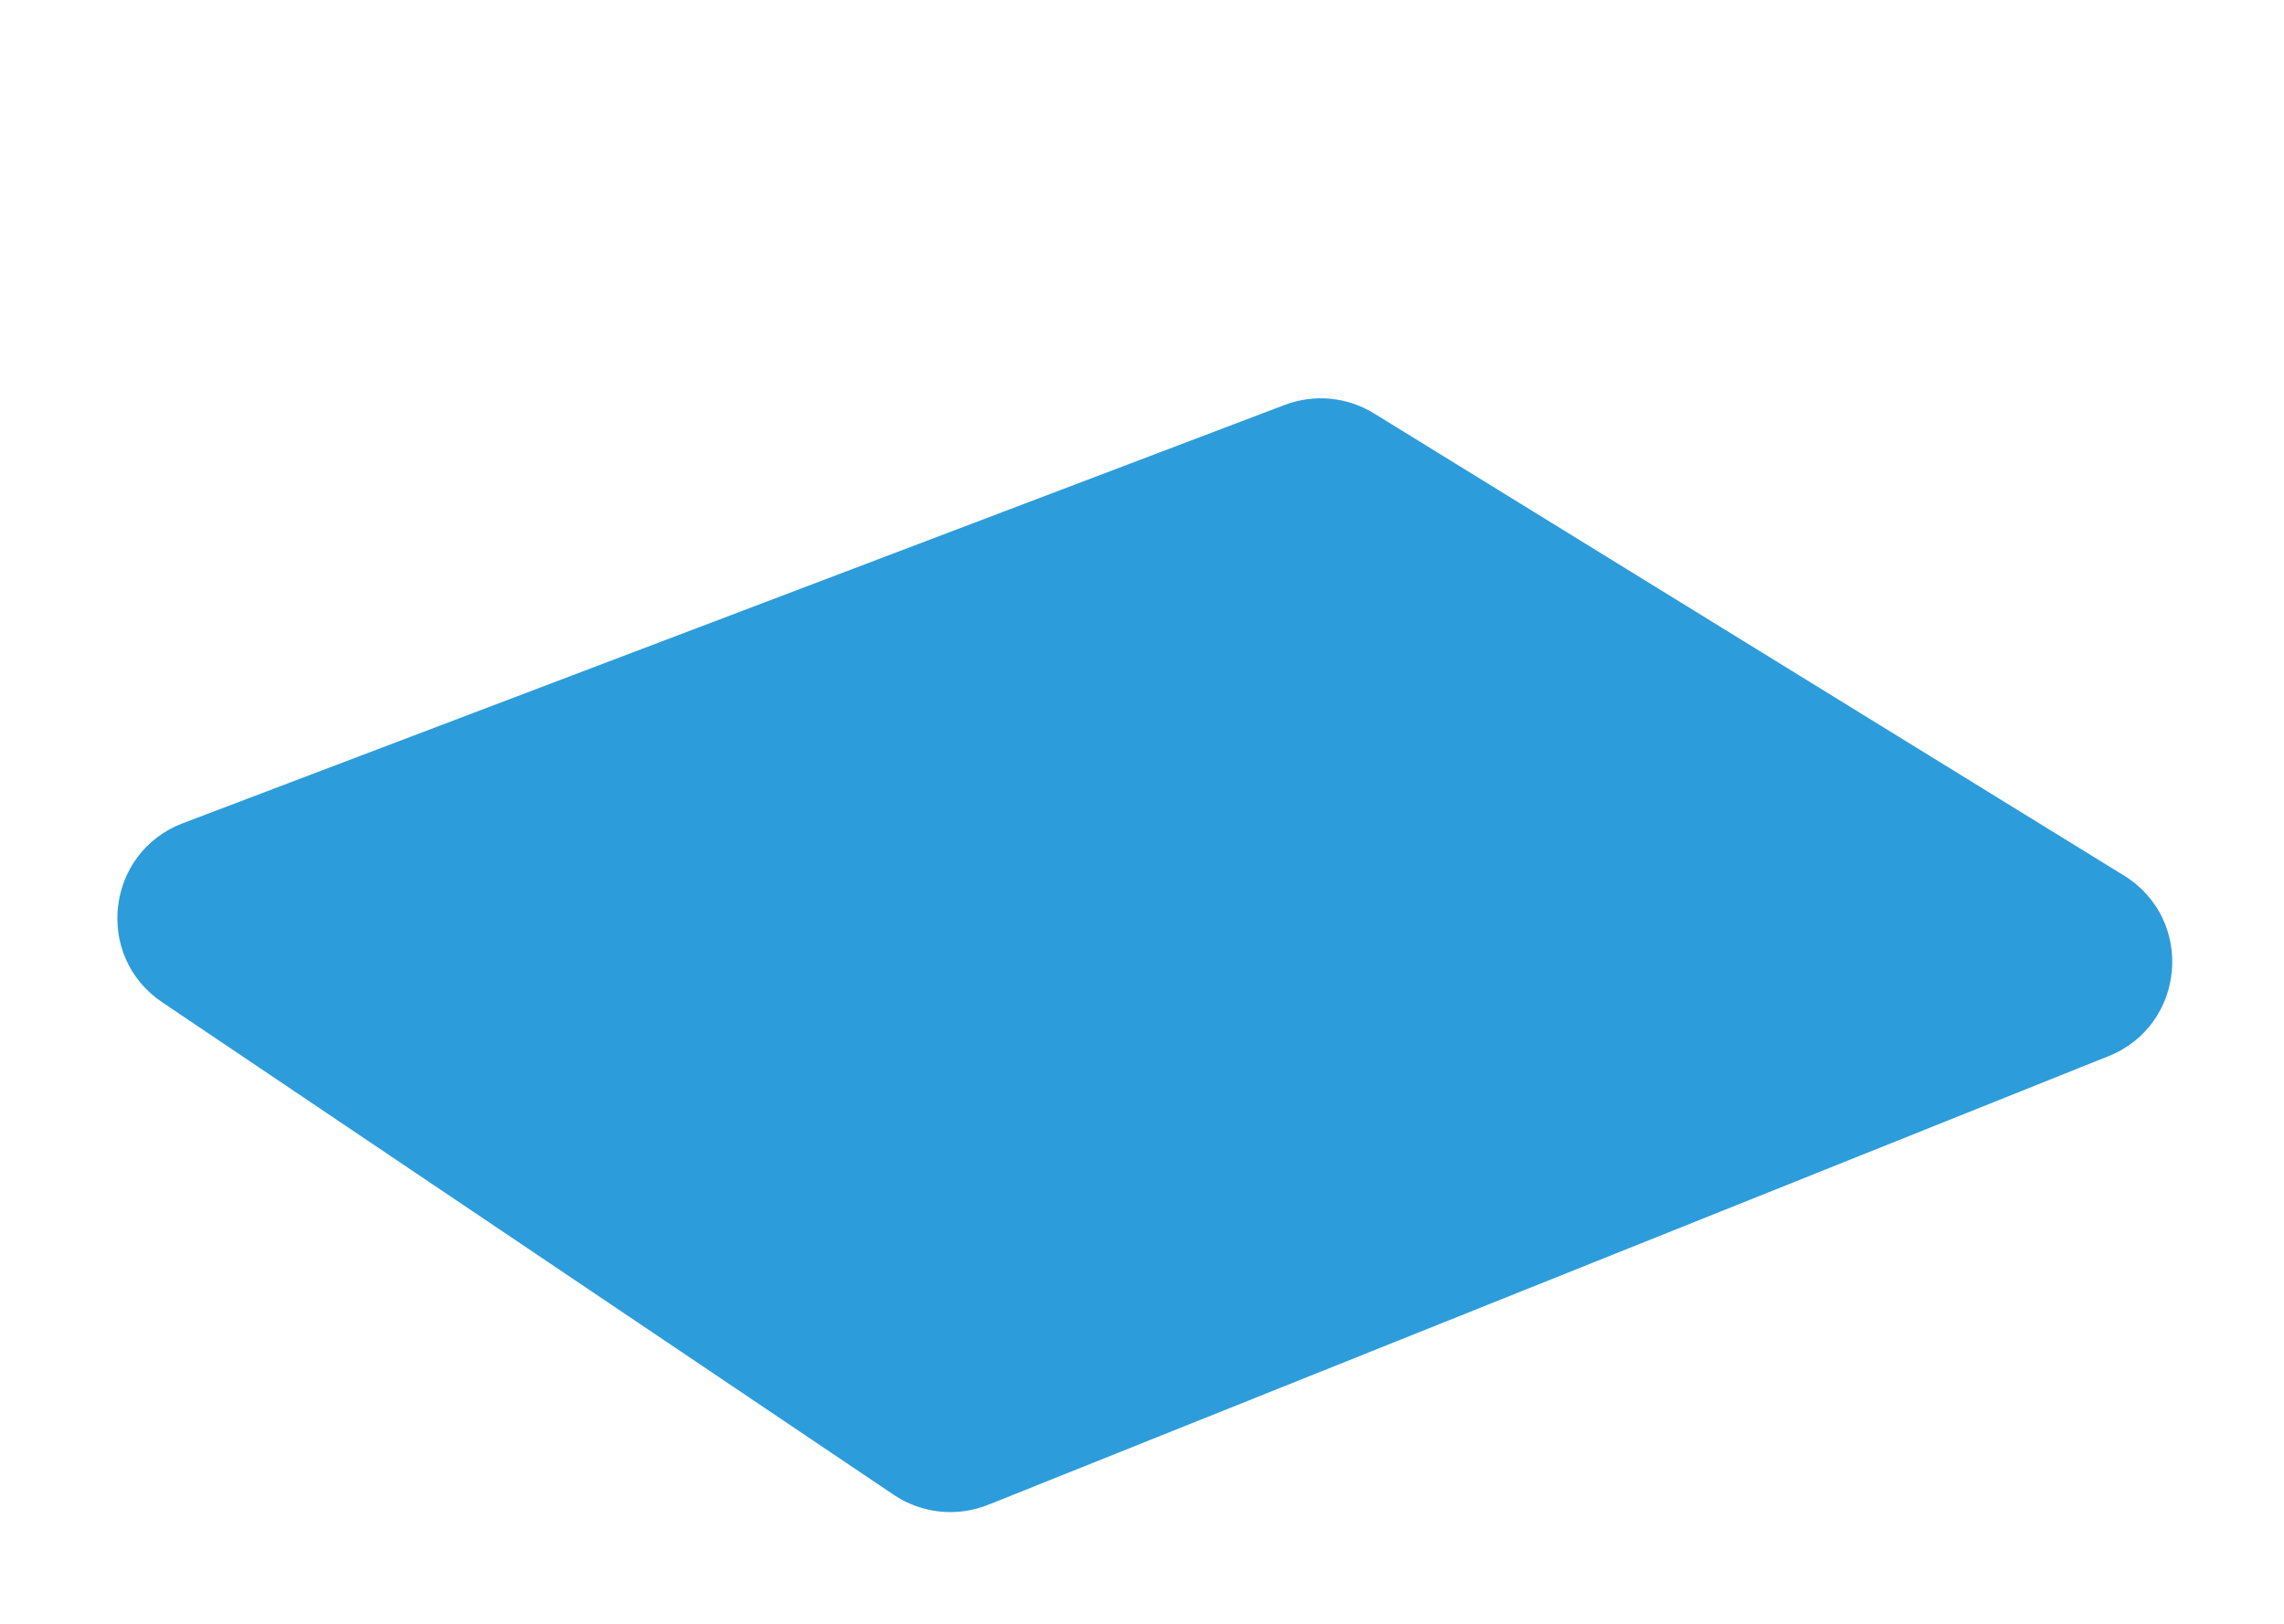 <?xml version="1.0" encoding="UTF-8"?> <svg xmlns="http://www.w3.org/2000/svg" width="90" height="64" viewBox="0 0 90 64" fill="none"> <g filter="url(#filter0_d)"> <path d="M48.625 0.959L5.205 17.446C2.172 18.597 1.7 22.691 4.391 24.503L33.215 43.915C34.314 44.655 35.707 44.803 36.937 44.311L81.084 26.628C84.133 25.406 84.492 21.233 81.695 19.509L52.143 1.294C51.086 0.642 49.786 0.518 48.625 0.959Z" fill="#2D9CDB"></path> </g> <defs> <filter id="filter0_d" x="0.625" y="0.699" width="88.972" height="62.899" filterUnits="userSpaceOnUse" color-interpolation-filters="sRGB"> <feFlood flood-opacity="0" result="BackgroundImageFix"></feFlood> <feColorMatrix in="SourceAlpha" type="matrix" values="0 0 0 0 0 0 0 0 0 0 0 0 0 0 0 0 0 0 127 0"></feColorMatrix> <feOffset dx="2" dy="15"></feOffset> <feGaussianBlur stdDeviation="2"></feGaussianBlur> <feColorMatrix type="matrix" values="0 0 0 0 0 0 0 0 0 0 0 0 0 0 0 0 0 0 0.25 0"></feColorMatrix> <feBlend mode="normal" in2="BackgroundImageFix" result="effect1_dropShadow"></feBlend> <feBlend mode="normal" in="SourceGraphic" in2="effect1_dropShadow" result="shape"></feBlend> </filter> </defs> </svg> 